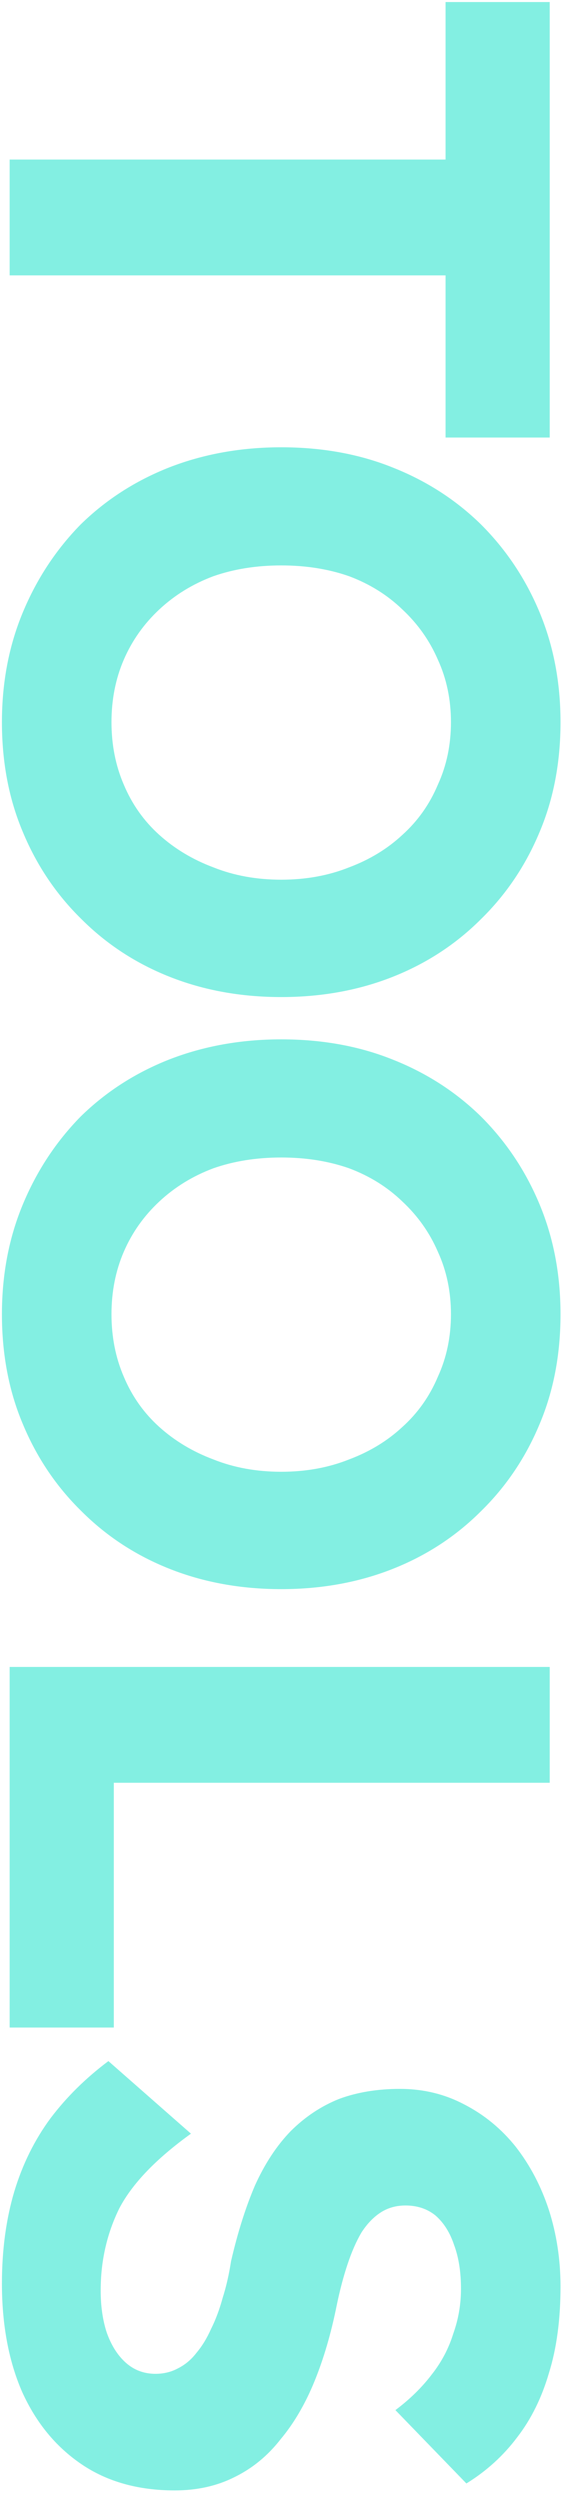 <svg width="59" height="259" viewBox="0 0 59 259" fill="none" xmlns="http://www.w3.org/2000/svg">
<path opacity="0.6" d="M1 16.531L46.2 16.531L46.2 0.211L57 0.211L57 45.331L46.2 45.331L46.2 28.531L1 28.531L1 16.531ZM0.2 74.82C0.2 70.713 0.92 66.927 2.36 63.46C3.8 59.993 5.8 56.953 8.36 54.34C10.973 51.78 14.04 49.807 17.56 48.42C21.133 47.033 25 46.34 29.16 46.34C33.373 46.34 37.213 47.033 40.68 48.42C44.2 49.807 47.267 51.78 49.88 54.34C52.493 56.953 54.52 59.993 55.96 63.46C57.4 66.927 58.12 70.713 58.12 74.82C58.12 78.98 57.4 82.767 55.96 86.18C54.52 89.647 52.493 92.66 49.88 95.22C47.267 97.833 44.2 99.833 40.68 101.22C37.16 102.607 33.32 103.3 29.16 103.3C25 103.3 21.16 102.607 17.64 101.22C14.12 99.833 11.053 97.833 8.44 95.22C5.827 92.66 3.8 89.647 2.36 86.18C0.92 82.767 0.2 78.98 0.2 74.82ZM11.56 74.82C11.56 77.167 11.987 79.327 12.84 81.3C13.693 83.327 14.92 85.06 16.52 86.5C18.12 87.94 19.987 89.06 22.12 89.86C24.253 90.713 26.6 91.14 29.16 91.14C31.72 91.14 34.067 90.713 36.2 89.86C38.333 89.06 40.173 87.94 41.72 86.5C43.32 85.06 44.547 83.327 45.4 81.3C46.307 79.327 46.76 77.167 46.76 74.82C46.76 72.473 46.307 70.313 45.4 68.34C44.547 66.367 43.32 64.633 41.72 63.14C40.173 61.647 38.333 60.5 36.2 59.7C34.067 58.953 31.72 58.58 29.16 58.58C26.6 58.58 24.253 58.953 22.12 59.7C19.987 60.5 18.12 61.647 16.52 63.14C14.92 64.633 13.693 66.367 12.84 68.34C11.987 70.313 11.56 72.473 11.56 74.82ZM0.2 136.161C0.2 132.054 0.92 128.267 2.36 124.801C3.8 121.334 5.8 118.294 8.36 115.681C10.973 113.121 14.04 111.147 17.56 109.761C21.133 108.374 25 107.681 29.16 107.681C33.373 107.681 37.213 108.374 40.68 109.761C44.2 111.147 47.267 113.121 49.88 115.681C52.493 118.294 54.52 121.334 55.96 124.801C57.4 128.267 58.12 132.054 58.12 136.161C58.12 140.321 57.4 144.107 55.96 147.521C54.52 150.987 52.493 154.001 49.88 156.561C47.267 159.174 44.2 161.174 40.68 162.561C37.16 163.947 33.32 164.641 29.16 164.641C25 164.641 21.16 163.947 17.64 162.561C14.12 161.174 11.053 159.174 8.44 156.561C5.827 154.001 3.8 150.987 2.36 147.521C0.92 144.107 0.2 140.321 0.2 136.161ZM11.56 136.161C11.56 138.507 11.987 140.667 12.84 142.641C13.693 144.667 14.92 146.401 16.52 147.841C18.12 149.281 19.987 150.401 22.12 151.201C24.253 152.054 26.6 152.481 29.16 152.481C31.72 152.481 34.067 152.054 36.2 151.201C38.333 150.401 40.173 149.281 41.72 147.841C43.32 146.401 44.547 144.667 45.4 142.641C46.307 140.667 46.76 138.507 46.76 136.161C46.76 133.814 46.307 131.654 45.4 129.681C44.547 127.707 43.32 125.974 41.72 124.481C40.173 122.987 38.333 121.841 36.2 121.041C34.067 120.294 31.72 119.921 29.16 119.921C26.6 119.921 24.253 120.294 22.12 121.041C19.987 121.841 18.12 122.987 16.52 124.481C14.92 125.974 13.693 127.707 12.84 129.681C11.987 131.654 11.56 133.814 11.56 136.161ZM1 172.701L57 172.701L57 184.701L11.8 184.701L11.8 210.061L1 210.061L1 172.701ZM0.2 236.577C0.2 233.11 0.627 229.937 1.48 227.057C2.333 224.23 3.587 221.697 5.24 219.457C6.893 217.27 8.893 215.297 11.24 213.537L19.8 221.057C16.173 223.67 13.693 226.257 12.36 228.817C11.08 231.43 10.44 234.257 10.44 237.297C10.44 238.95 10.653 240.417 11.08 241.697C11.56 243.03 12.227 244.07 13.08 244.817C13.933 245.564 14.947 245.937 16.12 245.937C16.973 245.937 17.747 245.75 18.44 245.377C19.187 245.004 19.827 244.47 20.36 243.777C20.947 243.084 21.453 242.257 21.88 241.297C22.36 240.337 22.76 239.27 23.08 238.097C23.453 236.924 23.747 235.644 23.96 234.257C24.653 231.27 25.48 228.657 26.44 226.417C27.453 224.177 28.68 222.31 30.12 220.817C31.613 219.324 33.293 218.204 35.16 217.457C37.027 216.764 39.133 216.417 41.48 216.417C43.88 216.417 46.093 216.95 48.12 218.017C50.2 219.084 51.987 220.55 53.48 222.417C54.973 224.337 56.12 226.524 56.92 228.977C57.72 231.484 58.12 234.124 58.12 236.897C58.12 240.31 57.72 243.297 56.92 245.857C56.173 248.417 55.08 250.63 53.64 252.497C52.2 254.417 50.44 256.017 48.36 257.297L41 249.697C42.493 248.577 43.747 247.35 44.76 246.017C45.773 244.737 46.52 243.324 47 241.777C47.533 240.284 47.8 238.737 47.8 237.137C47.8 235.377 47.56 233.857 47.08 232.577C46.653 231.297 46.013 230.284 45.16 229.537C44.307 228.844 43.267 228.497 42.04 228.497C41.08 228.497 40.227 228.737 39.48 229.217C38.733 229.697 38.067 230.39 37.48 231.297C36.947 232.204 36.467 233.297 36.04 234.577C35.613 235.857 35.24 237.27 34.92 238.817C34.333 241.75 33.56 244.39 32.6 246.737C31.64 249.084 30.467 251.084 29.08 252.737C27.747 254.444 26.147 255.75 24.28 256.657C22.467 257.564 20.413 258.017 18.12 258.017C14.333 258.017 11.107 257.11 8.44 255.297C5.773 253.484 3.72 250.977 2.28 247.777C0.893 244.577 0.2 240.844 0.2 236.577Z" fill="#31E4CF"/>
</svg>

